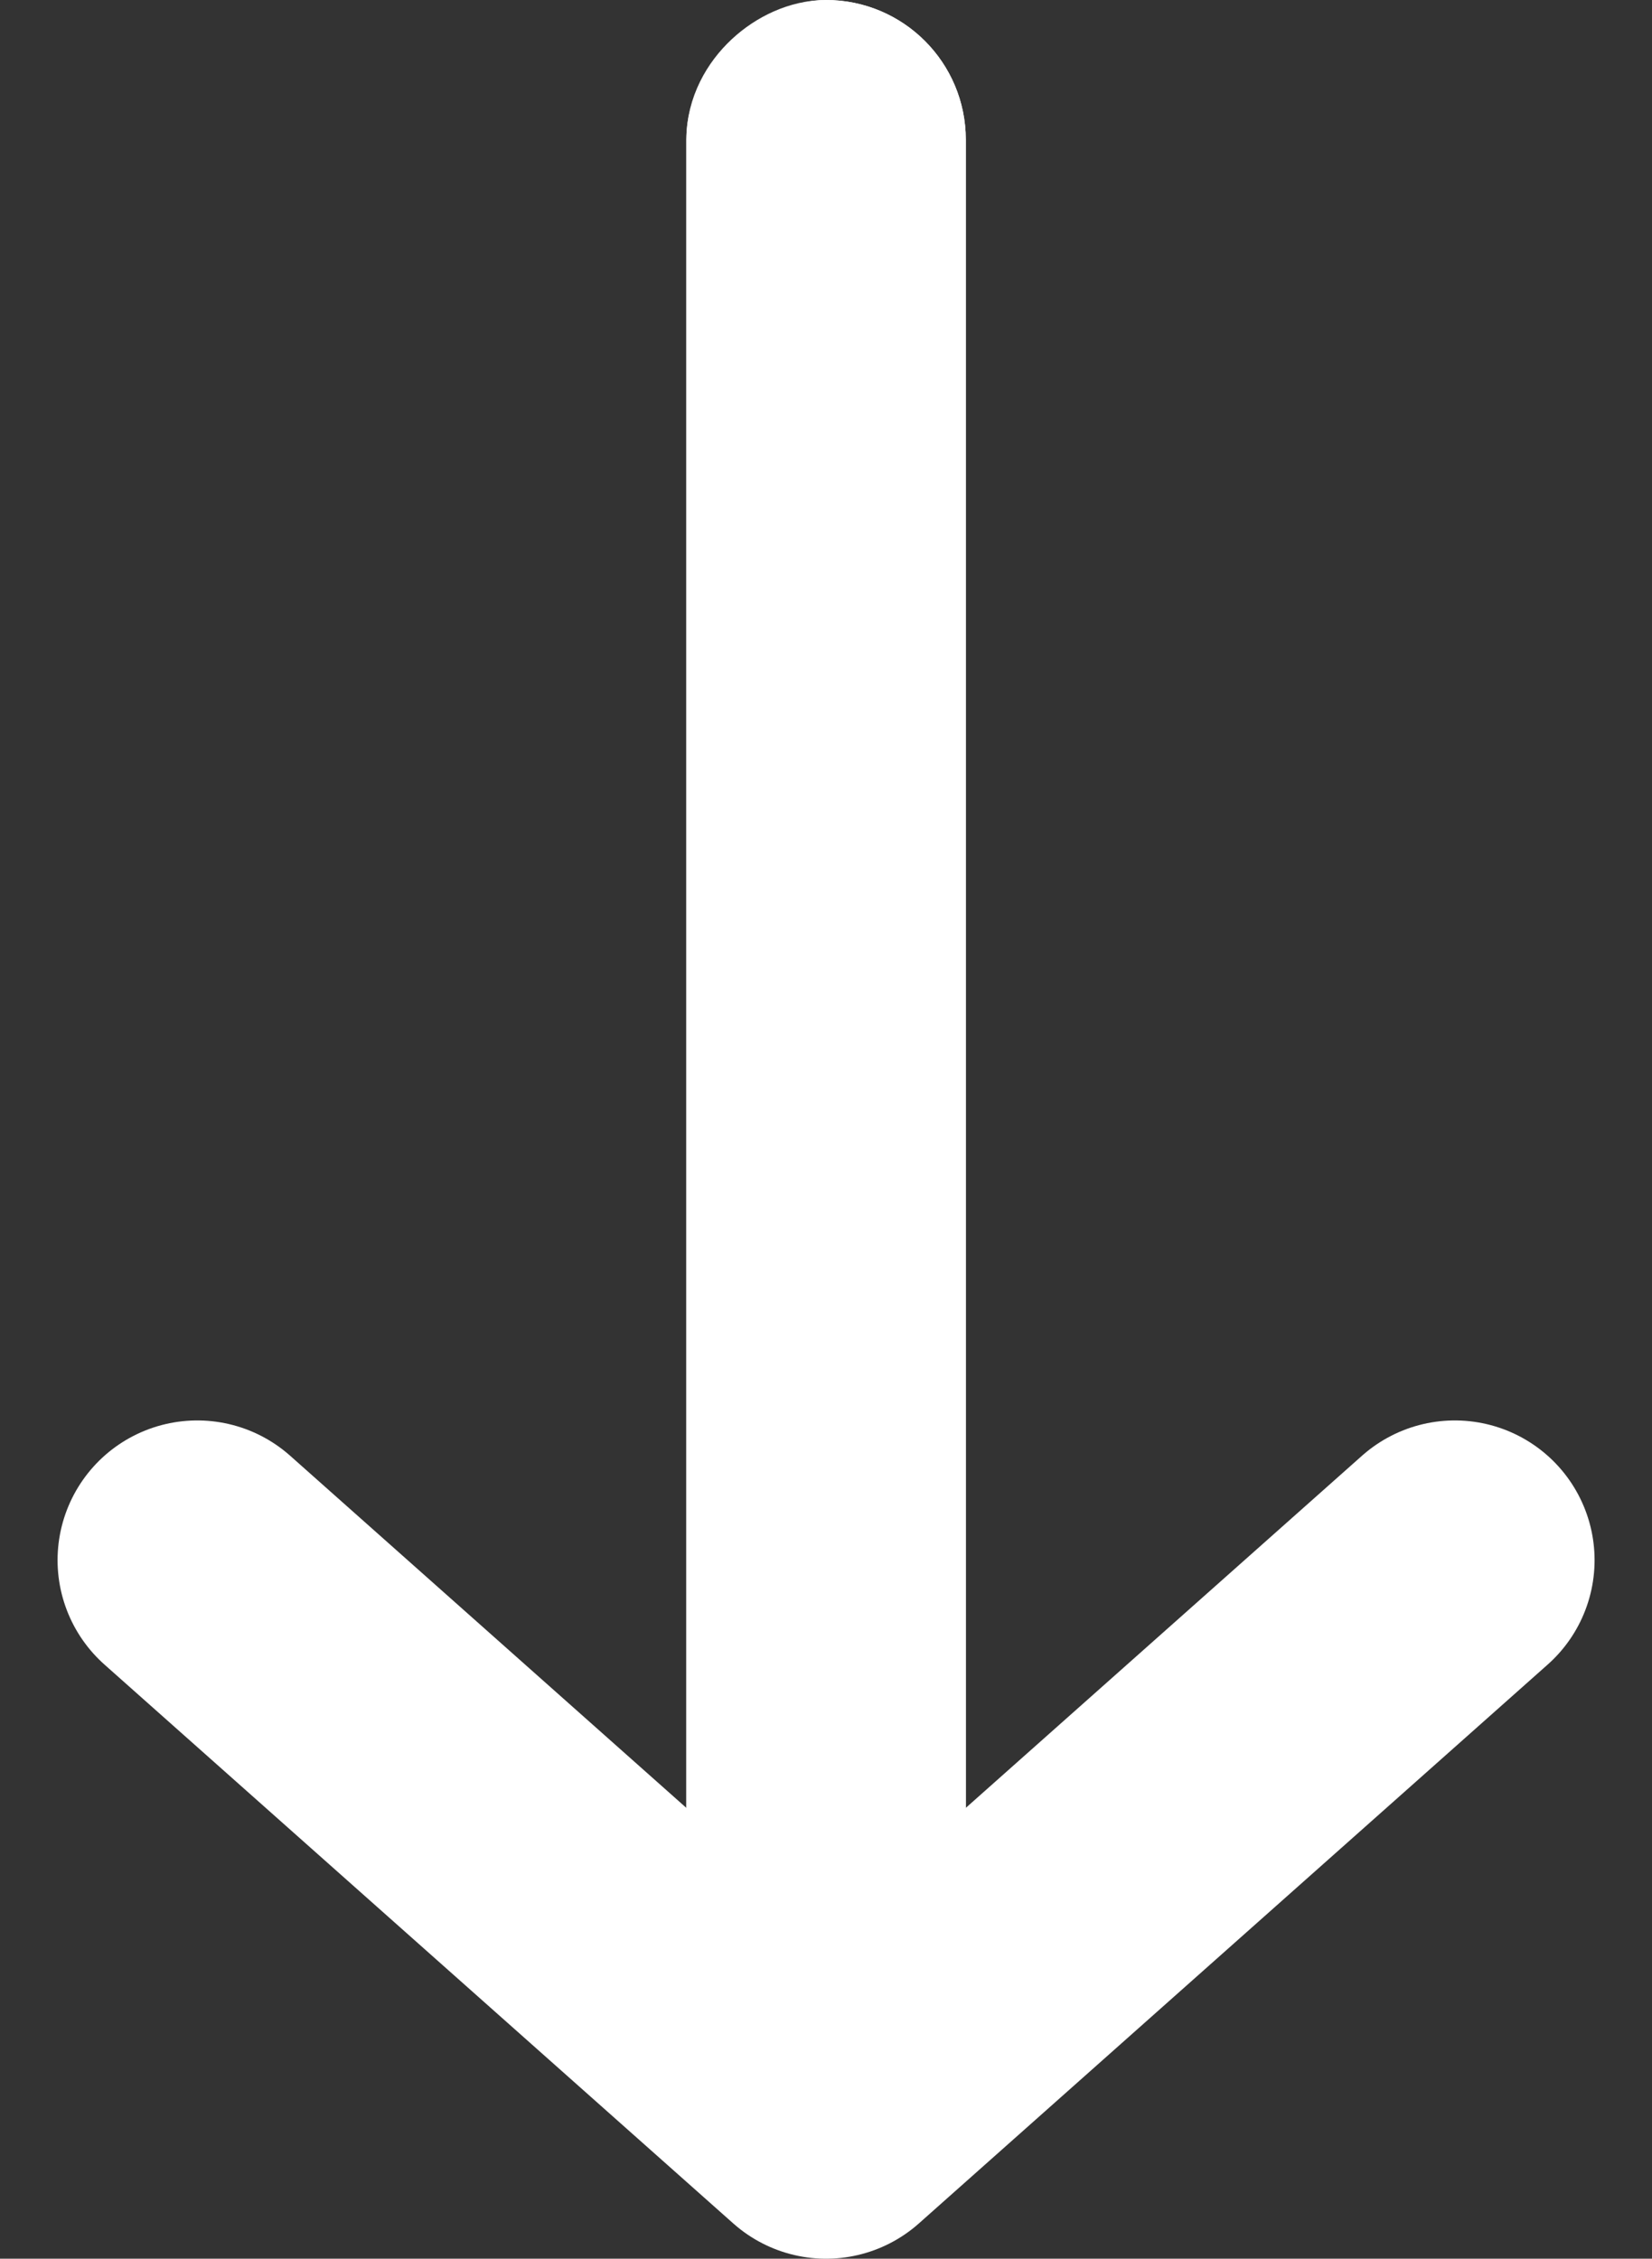 <svg xmlns="http://www.w3.org/2000/svg" width="11.823" height="16.167" viewBox="0 0 11.823 16.167"><rect x="0" y="0" width="11.823" height="16.167" fill="#333333" stroke="none"/><g stroke="#fff"><g transform="rotate(90 3.456 3.456)" fill="#fff"><rect width="15" height="2" rx="1" stroke="none"/><rect x=".5" y=".5" width="14" height="1" rx=".5" fill="none"/></g><path data-name="パス 5" d="M10.412 11.167l-4.5 4-4.5-4" fill="none" stroke-linecap="round" stroke-linejoin="round" stroke-width="2"/></g></svg>